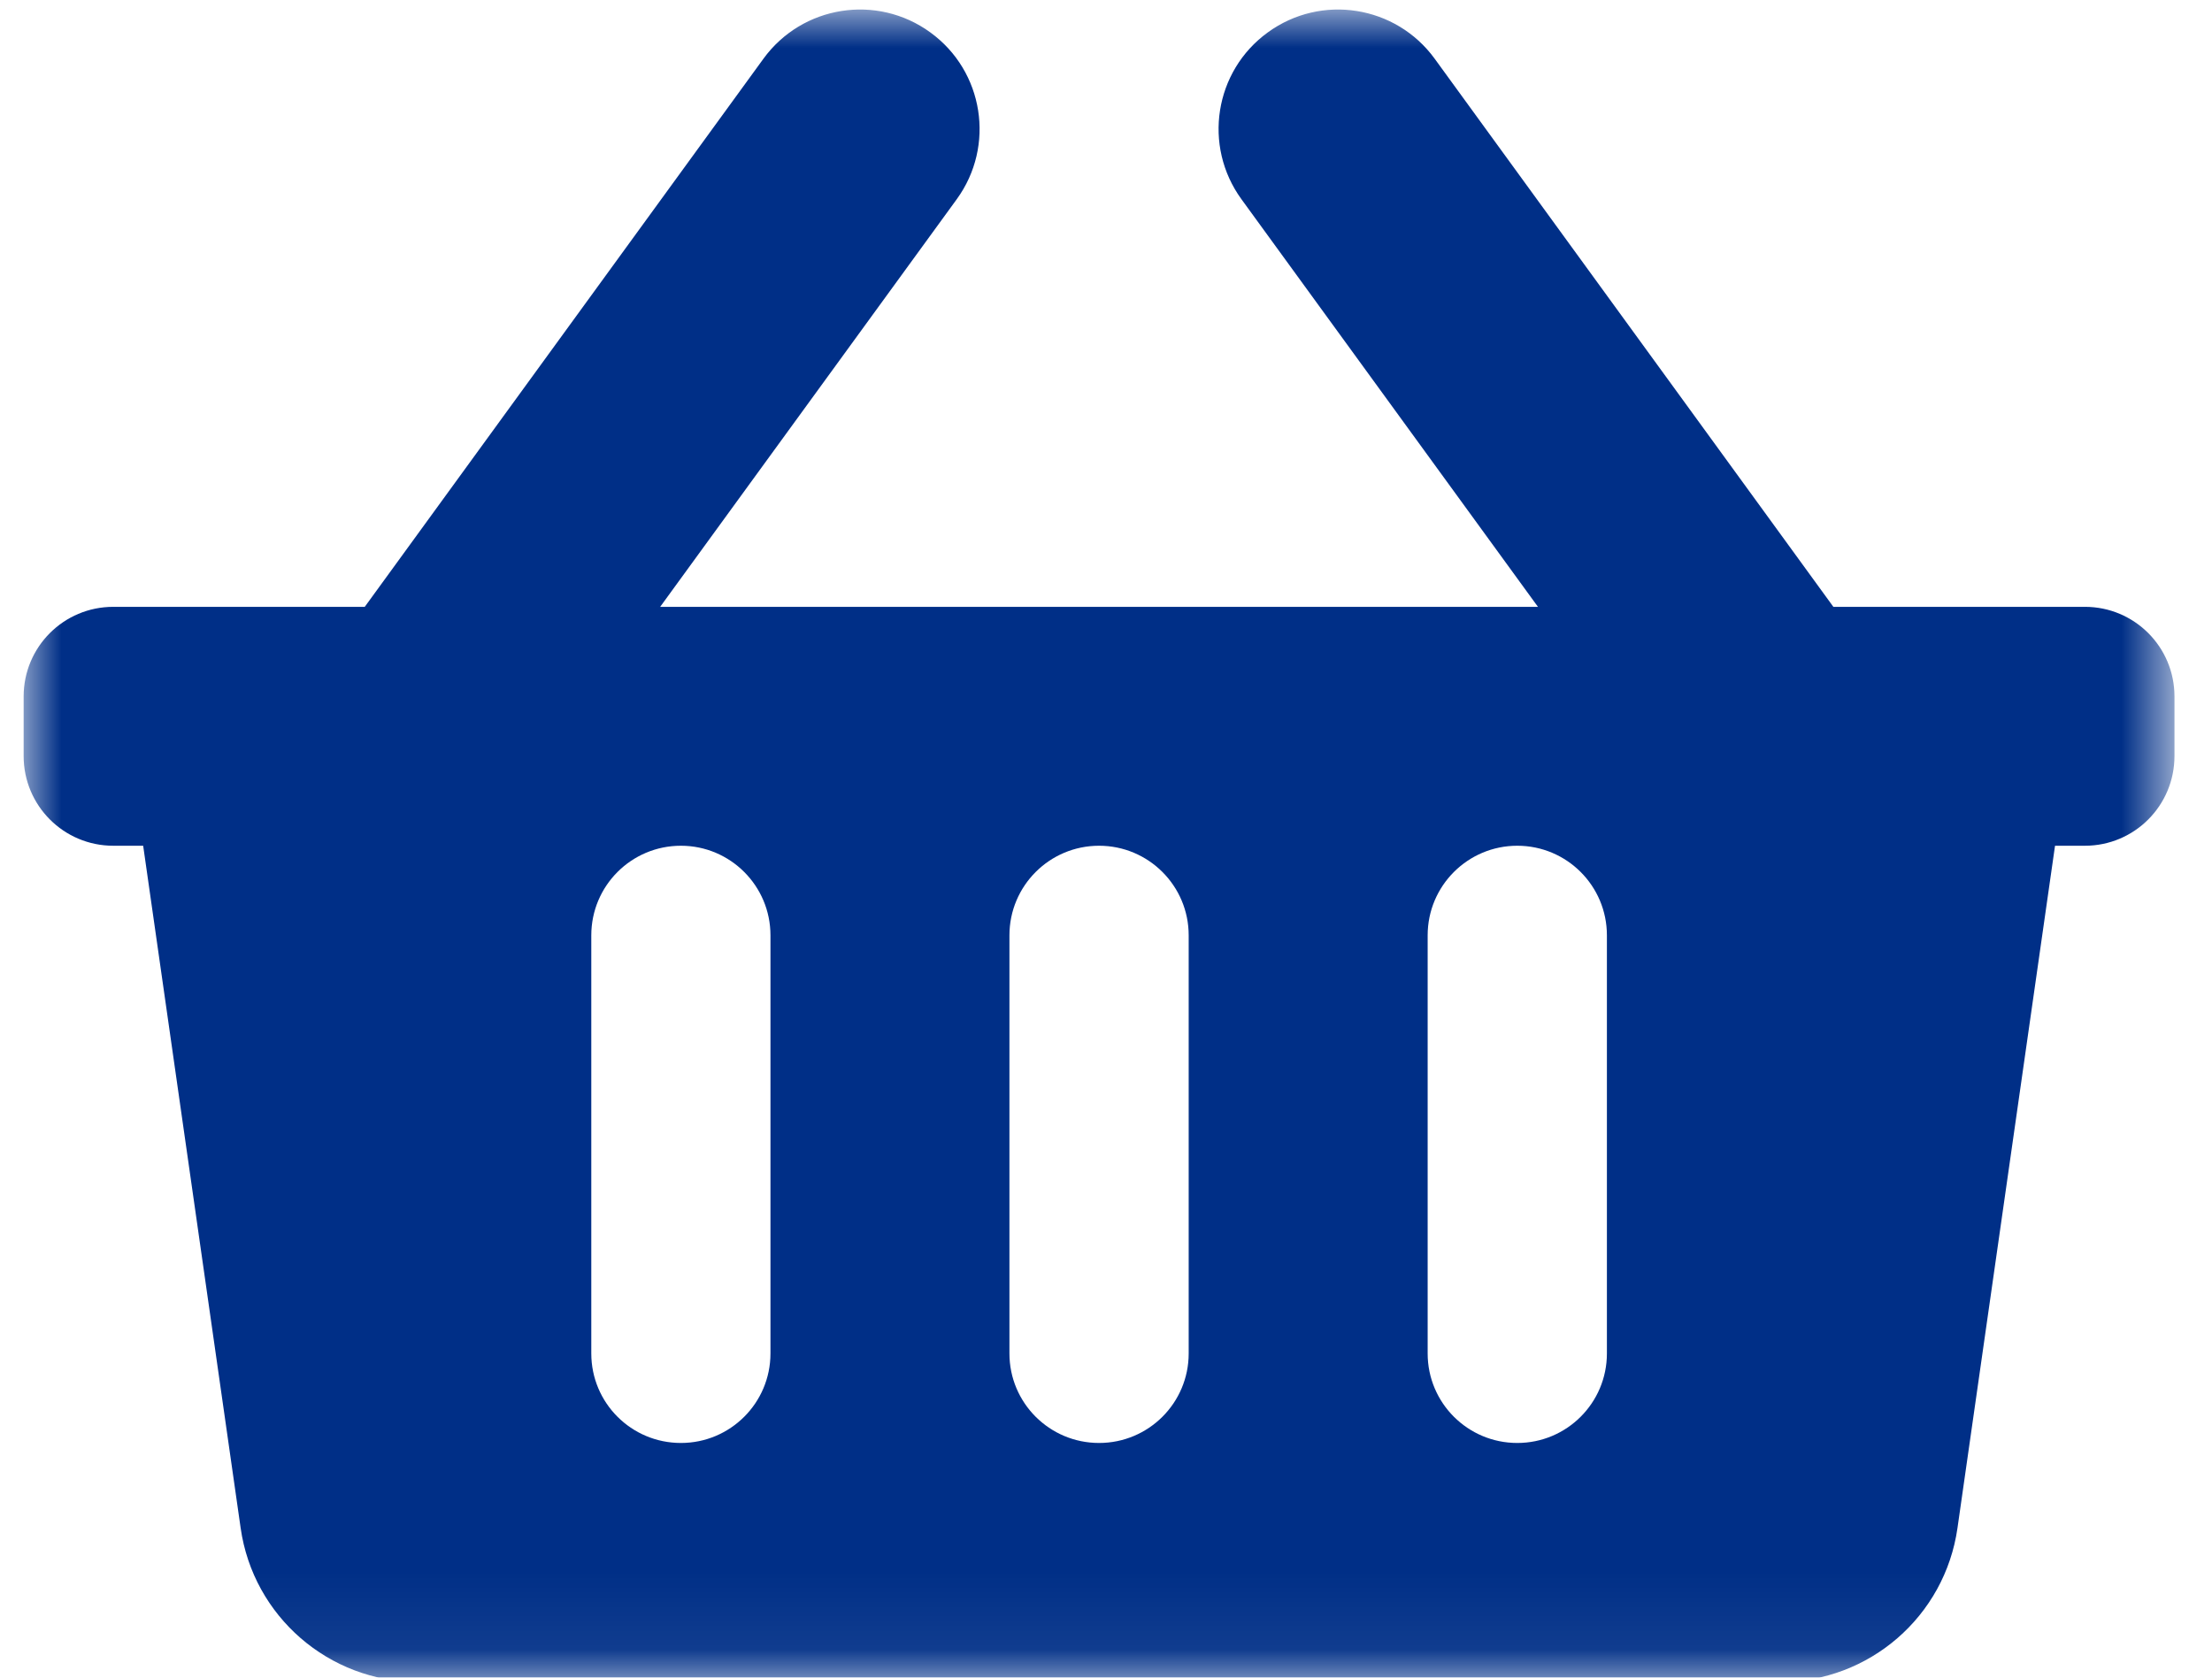 <?xml version="1.0" encoding="UTF-8"?>
<svg width="29px" height="22px" viewBox="0 0 29 22" version="1.1" xmlns="http://www.w3.org/2000/svg" xmlns:xlink="http://www.w3.org/1999/xlink">
    <title>Icons/Basket</title>
    <defs>
        <polygon id="path-1" points="0 0 28.198 0 28.198 21.932 0 21.932"></polygon>
    </defs>
    <g id="Symbols" stroke="none" stroke-width="1" fill="none" fill-rule="evenodd">
        <g id="Components/Desktop/Nav" transform="translate(-1838, -71)">
            <g id="Icons/Basket" transform="translate(1838.31, 71.125)">
                <mask id="mask-2" fill="white">
                    <use xlink:href="#path-1"></use>
                </mask>
                <g id="Clip-2"></g>
                <path d="M20.757,12.141 C20.757,11.492 20.231,10.966 19.582,10.966 C18.933,10.966 18.407,11.492 18.407,12.141 L18.407,17.624 C18.407,18.273 18.933,18.798 19.582,18.798 C20.231,18.798 20.757,18.273 20.757,17.624 L20.757,12.141 Z M15.274,12.141 C15.274,11.492 14.748,10.966 14.099,10.966 C13.45,10.966 12.924,11.492 12.924,12.141 L12.924,17.624 C12.924,18.273 13.45,18.798 14.099,18.798 C14.748,18.798 15.274,18.273 15.274,17.624 L15.274,12.141 Z M9.791,12.141 C9.791,11.492 9.265,10.966 8.617,10.966 C7.967,10.966 7.442,11.492 7.442,12.141 L7.442,17.624 C7.442,18.273 7.967,18.798 8.617,18.798 C9.265,18.798 9.791,18.273 9.791,17.624 L9.791,12.141 Z M28.198,9.79 C28.198,10.44 27.672,10.966 27.024,10.966 L26.632,10.966 L25.353,19.914 C25.188,21.072 24.196,21.932 23.027,21.932 L5.171,21.932 C4.002,21.932 3.01,21.072 2.845,19.914 L1.567,10.966 L1.175,10.966 C0.526,10.966 -0,10.44 -0,9.79 L-0,9.008 C-0,8.358 0.526,7.833 1.175,7.833 L4.472,7.833 L9.699,0.645 C10.208,-0.055 11.188,-0.209 11.887,0.3 C12.587,0.808 12.742,1.788 12.233,2.488 L8.345,7.833 L19.853,7.833 L15.966,2.488 C15.457,1.788 15.611,0.808 16.311,0.3 C17.01,-0.209 17.99,-0.055 18.499,0.645 L23.726,7.833 L27.024,7.833 C27.672,7.833 28.198,8.358 28.198,9.008 L28.198,9.79 Z" id="Fill-1" fill="#002F87" mask="url(#mask-2)"></path>
            </g>
        </g>
    </g>
</svg>